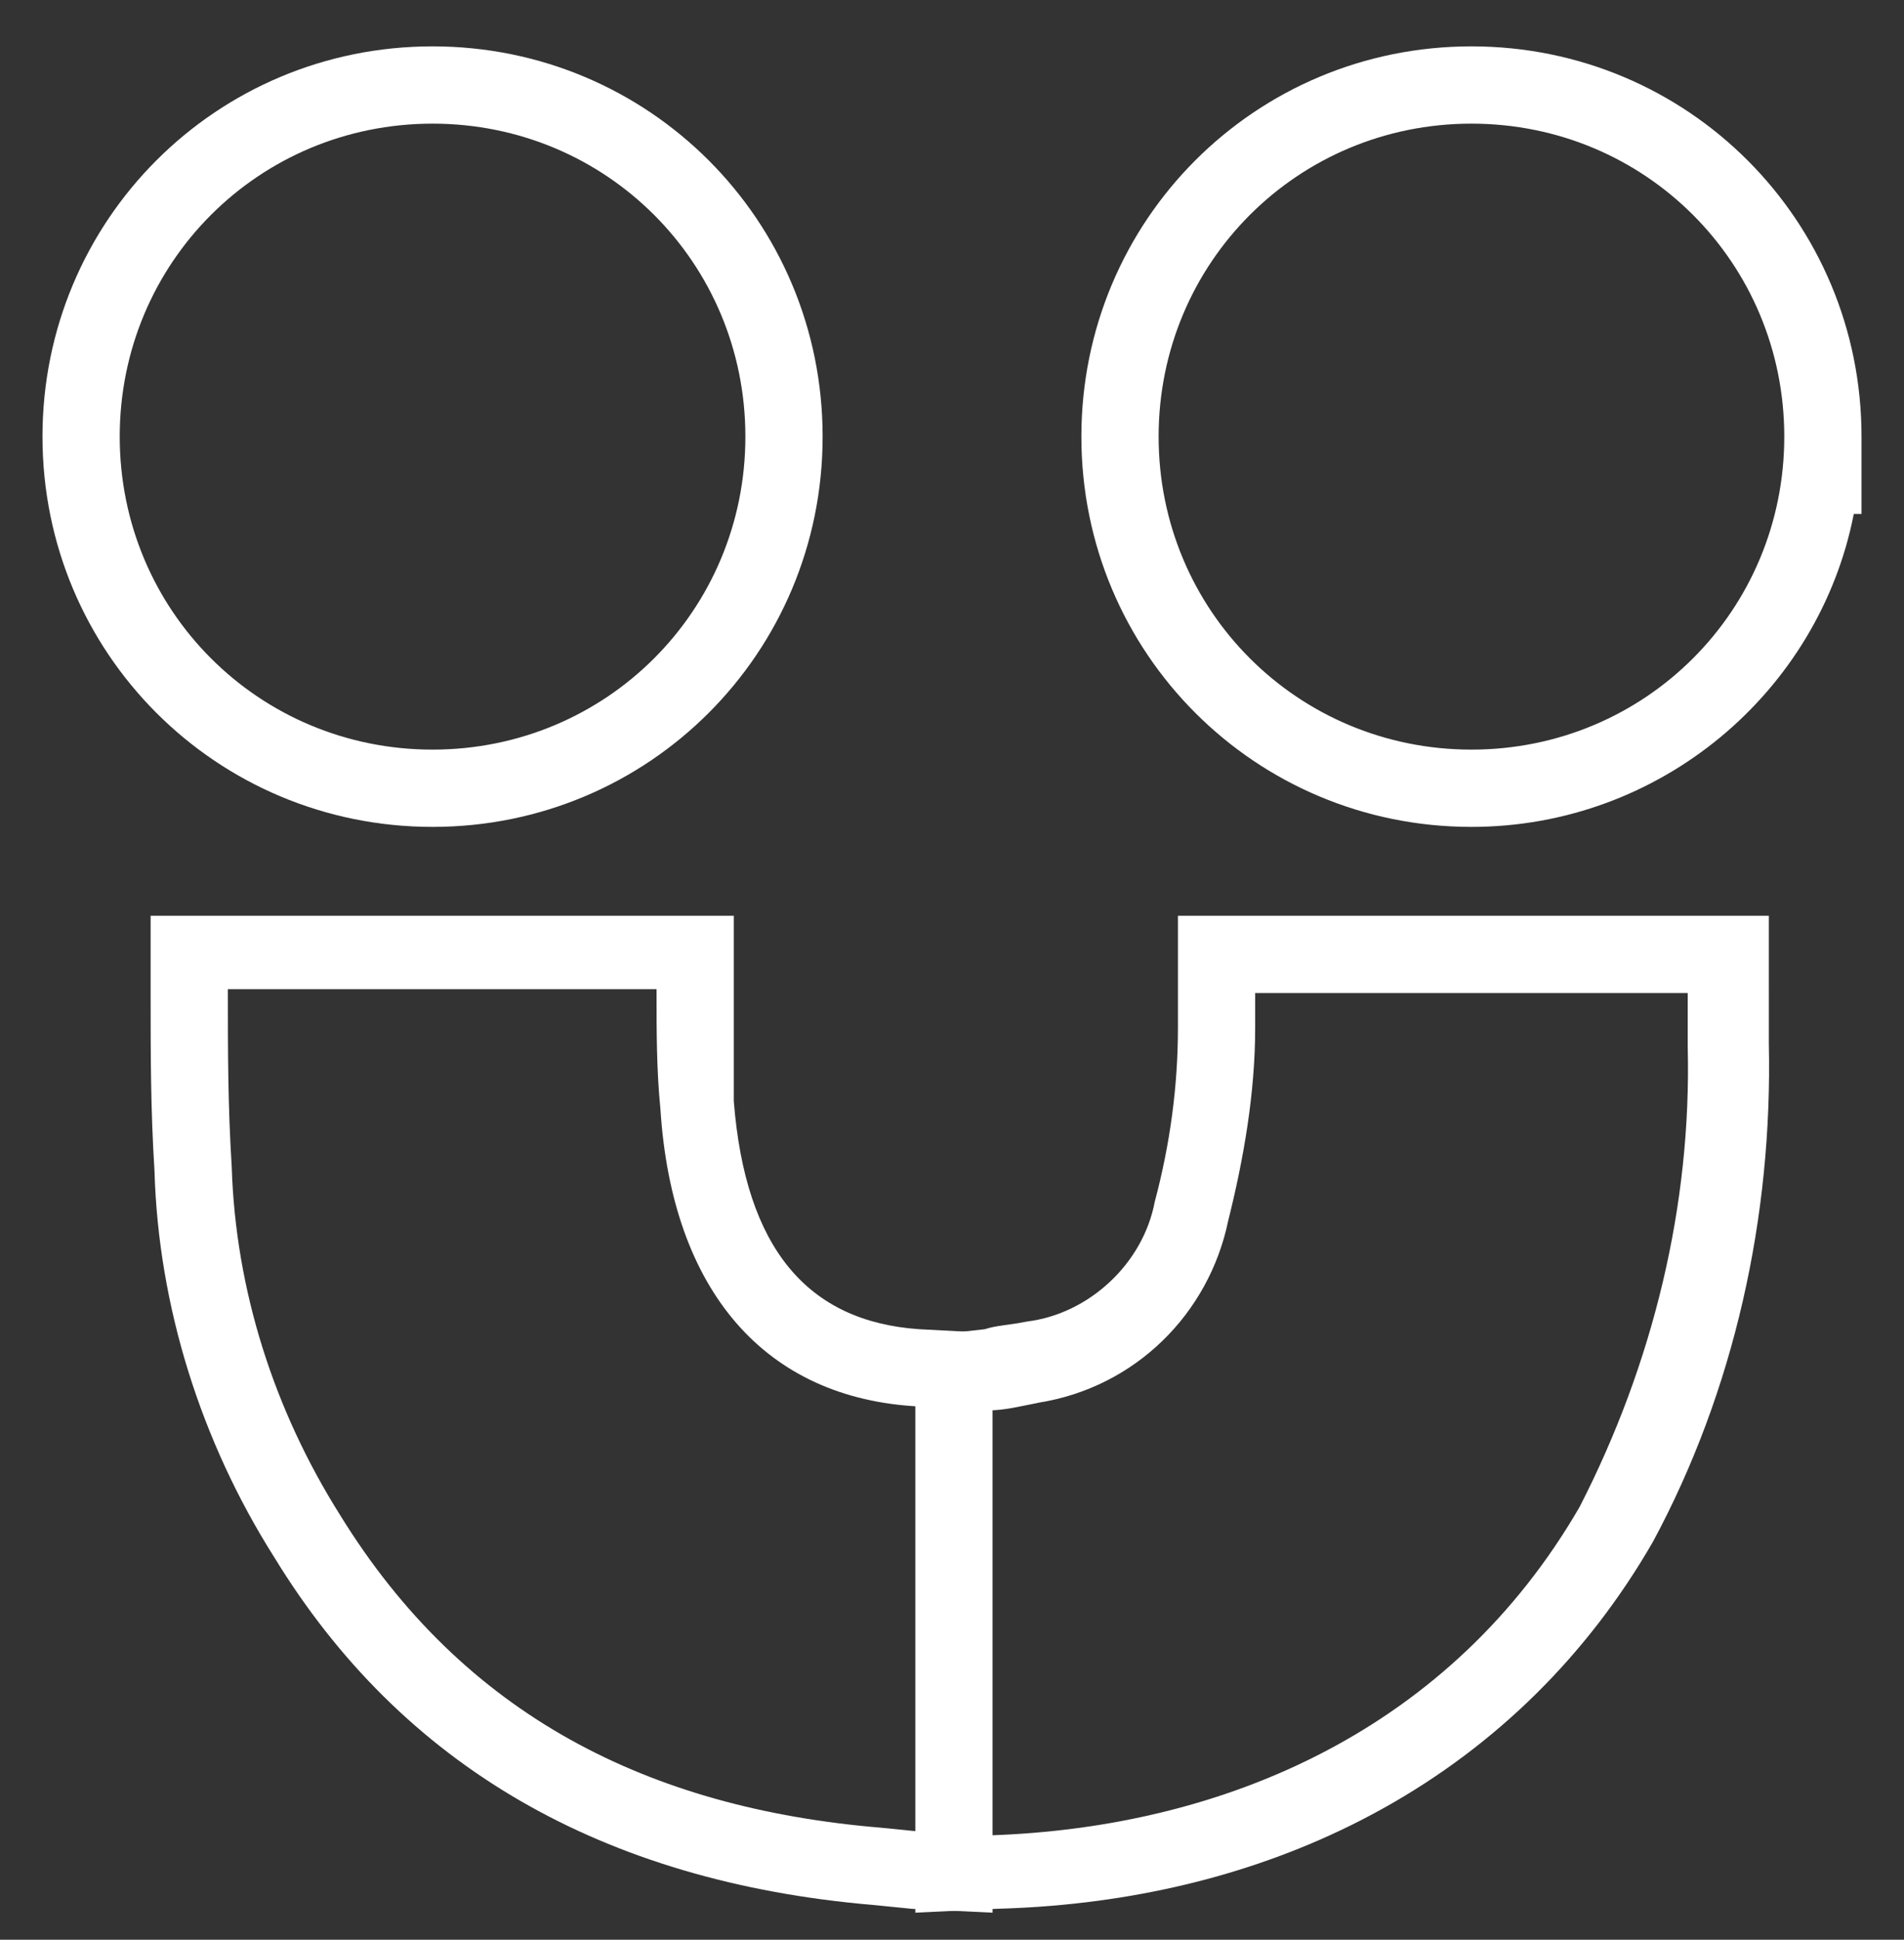<?xml version="1.0" encoding="utf-8"?>
<!-- Generator: Adobe Illustrator 27.5.0, SVG Export Plug-In . SVG Version: 6.00 Build 0)  -->
<svg version="1.1" id="Layer_1" xmlns="http://www.w3.org/2000/svg" xmlns:xlink="http://www.w3.org/1999/xlink" x="0px" y="0px" viewBox="0 0 49.3 50.2" style="enable-background:new 0 0 49.3 50.2;" xml:space="preserve">
  <rect x="0" y="0" width="49.3" height="50.2" fill="#333333" stroke="none"/>
  <style type="text/css">
	.st0{fill:#FFFFFF;}
</style>
  <g>
    <g>
      <path class="st0" d="M17,25.7c0,1,0,2,0.1,3c0.3,4.7,2.7,7.5,6.7,7.7v11l-1-0.1c-6-0.5-10.8-2.9-14-8.1c-1.7-2.7-2.7-5.8-2.8-9
			c-0.1-1.6-0.1-3-0.1-4.6H17 M19,23.7h-2H5.9h-2v2c0,1.6,0,3,0.1,4.6c0.1,3.5,1.2,7,3.1,10c3.3,5.4,8.5,8.4,15.5,9l0,0l0,0l1,0.1
			l2.1,0.1v-2.1v-11v-1.9l-1.9-0.1c-2.9-0.2-4.5-2.1-4.8-5.9C19,27.6,19,26.7,19,25.7V23.7L19,23.7z" />
    </g>
    <g>
      <path class="st0" d="M11.2,3.2c4.5,0,8.1,3.6,8.1,8.1c0,0,0,0,0,0c0,4.5-3.6,8.1-8.1,8.1s-8.1-3.6-8.1-8.1S6.7,3.2,11.2,3.2
			C11.2,3.2,11.2,3.2,11.2,3.2 M11.2,1.2L11.2,1.2C5.6,1.2,1.1,5.7,1.1,11.3s4.5,10.1,10.1,10.1s10.1-4.5,10.1-10.1
			C21.3,5.7,16.8,1.2,11.2,1.2L11.2,1.2z" />
    </g>
    <g>
      <path class="st0" d="M38.1,3.2C38.1,3.2,38.1,3.2,38.1,3.2c4.5,0,8.1,3.6,8.1,8.1h0c0,4.5-3.6,8.1-8.1,8.1c-4.5,0-8.1-3.6-8.1-8.1
			C30,6.8,33.6,3.2,38.1,3.2 M38.1,1.2C32.5,1.2,28,5.7,28,11.3c0,5.6,4.5,10.1,10.1,10.1c4.9,0,9-3.5,9.9-8.1h0.2l0-2
			C48.2,5.7,43.7,1.2,38.1,1.2L38.1,1.2L38.1,1.2L38.1,1.2z" />
    </g>
    <g>
      <path class="st0" d="M43.7,25.7c0,0.5,0,0.9,0,1.4c0.1,4.1-0.9,8.2-2.8,11.9c-3.3,5.7-9.1,8.3-15.3,8.5v-11c0.4,0,0.8-0.1,1.3-0.2
			c2.5-0.4,4.4-2.3,4.9-4.7c0.4-1.6,0.7-3.3,0.7-5v-0.9H43.7 M45.7,23.7h-2H32.5h-2v2v0.9c0,1.5-0.2,3-0.6,4.5l0,0l0,0
			c-0.3,1.6-1.7,2.9-3.3,3.1c-0.5,0.1-0.8,0.1-1.1,0.2l-1.8,0.2v1.8v11v2.1l2.1-0.1c7.5-0.2,13.6-3.6,17-9.5l0,0l0,0
			c2.1-3.9,3.1-8.4,3-12.9l0-1.4V23.7L45.7,23.7z" />
    </g>
  </g>
</svg>